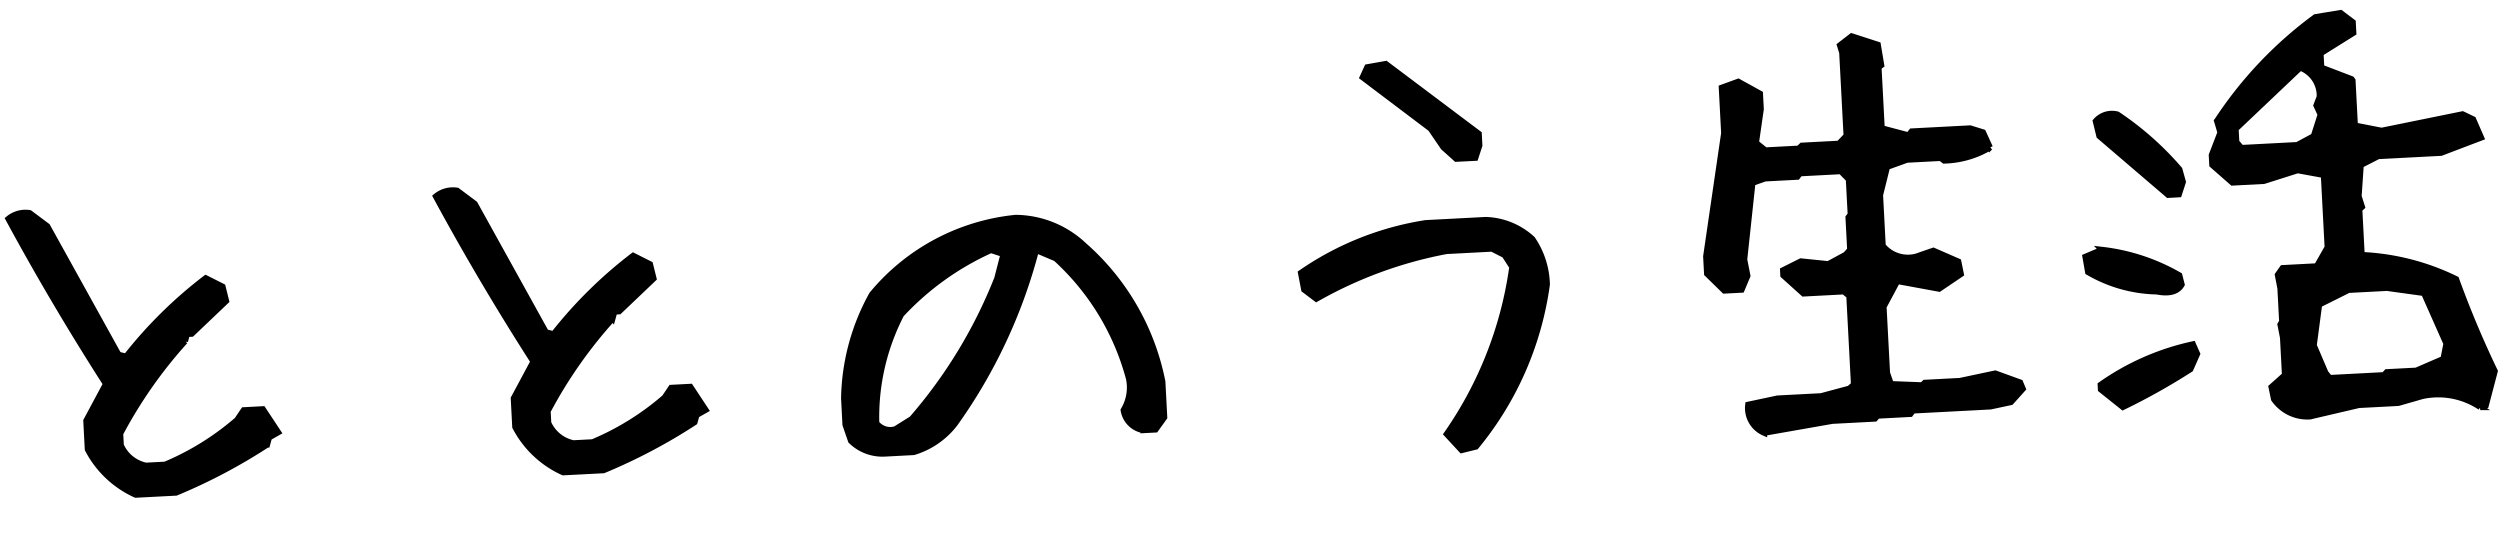 <svg xmlns="http://www.w3.org/2000/svg" width="213.12" height="45.989" viewBox="0 0 213.12 45.989"><path d="M-100.661,1.682A8.589,8.589,0,0,1-104.545-2.4V-4.845l1.842-3.043q-4.084-7.167-7.567-14.494a2.277,2.277,0,0,1,1.842-.4l1.441,1.2L-101.5-10.33l.641.2a37.865,37.865,0,0,1,7.127-6.326l1.4.8.24,1.241-3.083,2.643h-.4l-.2.6A38.964,38.964,0,0,0-101.7-3.6v1A3,3,0,0,0-99.66-.761h1.642a22.874,22.874,0,0,0,6.326-3.483l.6-.8h1.642L-88.249-3l-.8.4-.2.6a47.611,47.611,0,0,1-7.968,3.684Zm36.49,0A8.589,8.589,0,0,1-68.055-2.4V-4.845l1.842-3.043q-4.084-7.167-7.567-14.494a2.277,2.277,0,0,1,1.842-.4l1.441,1.2,5.485,11.251.641.2a37.865,37.865,0,0,1,7.127-6.326l1.4.8.24,1.241-3.083,2.643h-.4l-.2.6A38.964,38.964,0,0,0-65.212-3.6v1A3,3,0,0,0-63.17-.761h1.642A22.874,22.874,0,0,0-55.2-4.244l.6-.8h1.642L-51.759-3l-.8.4-.2.6a47.611,47.611,0,0,1-7.968,3.684Zm27.481-.16A3.825,3.825,0,0,1-39.533.28l-.4-1.4V-3.363a18.887,18.887,0,0,1,2.843-8.729,18.241,18.241,0,0,1,12.572-5.886,8.584,8.584,0,0,1,5.686,2.643A20.789,20.789,0,0,1-12.747-3.363V-.32l-.8,1h-1.041a2.054,2.054,0,0,1-1.6-1.8,3.756,3.756,0,0,0,.6-2.643,21.239,21.239,0,0,0-5.686-10.57l-1.642-.8A44.9,44.9,0,0,1-30.6-.721a6.942,6.942,0,0,1-3.644,2.242Zm2.442-2.843A41.43,41.43,0,0,0-26.36-12.893l.641-2.042-1.041-.4a23.726,23.726,0,0,0-7.928,5.085,19.041,19.041,0,0,0-2.6,9.129,1.492,1.492,0,0,0,1.6.6ZM12.412,3.8l-1.2-1.441a32.688,32.688,0,0,0,6.326-13.934l-.6-1.041-1.041-.6H12.012A35.8,35.8,0,0,0,.721-9.729l-1-.841-.2-1.441A25.607,25.607,0,0,1,10.37-15.7H15.5a6.117,6.117,0,0,1,3.884,1.842A7.173,7.173,0,0,1,20.42-9.93,27.6,27.6,0,0,1,13.653,3.563Zm.841-24.824-1.041-1.041-1-1.642L5.646-28.388l.44-.841,1.6-.2,7.607,6.366v1l-.4,1.041Zm25,24.7A2.3,2.3,0,0,1,37.01,1.2L39.533.8h3.724L45.7.28l.4-.32V-7.607l-.44-.4H42.216L40.574-9.649v-.44l1.562-.681,2.322.36,1.521-.721.4-.4v-2.763l.2-.24v-3l-.641-.721H42.456l-.24.28H39.453l-1.081.32-1.041,6.486.2,1.4L36.97-8.608H35.489l-1.4-1.521v-1.481l2.082-10.41v-3.884l1.441-.44,1.8,1.121V-23.9l-.561,2.843.761.681h2.843l.28-.24H45.9l.681-.641v-7.087l-.16-.641,1.041-.721,2.2.841.2,1.762-.24.16v5.205l2.242.721.28-.32h5l1.081.4.521,1.321a7.986,7.986,0,0,1-3.964.921l-.28-.24H51.625l-1.722.521-.721,2.362v4.324a2.76,2.76,0,0,0,3.163.961l1.121-.32,2.082,1.041.16,1.081L53.787-7.808l-3.523-.841L48.982-6.526V-.881l.28.961,2.643.24.24-.2h3l3.043-.48,2.082.881.2.561L59.392,2.162l-1.762.28H51.024l-.24.28h-2.8l-.24.24H44.1Zm46.54,1.041a3.469,3.469,0,0,1-3-1.642l-.16-1.041,1.2-.961v-3.2l-.16-1.121.16-.24V-6.326l-.16-1.161.44-.561h2.923l1-1.562v-6.166l-2.2-.521-2.923.761H79.226l-1.642-1.6v-.841l.841-1.882-.24-1a34.33,34.33,0,0,1,8.849-8.408l2.162-.24,1,.841v.921l-2.883,1.6v1.2l2.522,1.121.08.12v3.844l2.242.561,6.967-1.041.881.48.6,1.6-3.483,1.121H91.758l-1.521.681-.32,2.643.24.921-.24.2v3.884a20.322,20.322,0,0,1,7.928,2.482,84.093,84.093,0,0,0,2.883,8.008l-.921,2.883-.48.12a6.458,6.458,0,0,0-4.885-1.2l-2.082.48H89ZM68.9,3.083l-1.8-1.6v-.4a21.5,21.5,0,0,1,8.048-3.043l.32.841L74.822.16A55.134,55.134,0,0,1,68.9,3.083ZM96.4.4l.32-1.281-1.682-4.4-3.123-.6H88.635L86.073-4.765l-.641,3.443.881,2.4.32.44h4.645l.24-.24h2.522ZM72.3-6.606a12.062,12.062,0,0,1-5.766-1.962l-.16-1.321,1.441-.521A17.06,17.06,0,0,1,74.3-7.888l.16.8Q73.9-6.206,72.3-6.606Zm1.4-8.168L68.1-20.1l-.24-1.281a1.836,1.836,0,0,1,1.882-.48A26.041,26.041,0,0,1,74.782-16.9l.24,1.081-.4,1.041Zm12.652-4.364.681-1.8-.32-.8.32-.721a2.548,2.548,0,0,0-1.521-2.562L79.747-20.1v1.121l.4.521h4.765Z" transform="translate(112.004 35.234) rotate(-3)" stroke="#000" stroke-width="0.5"/></svg>